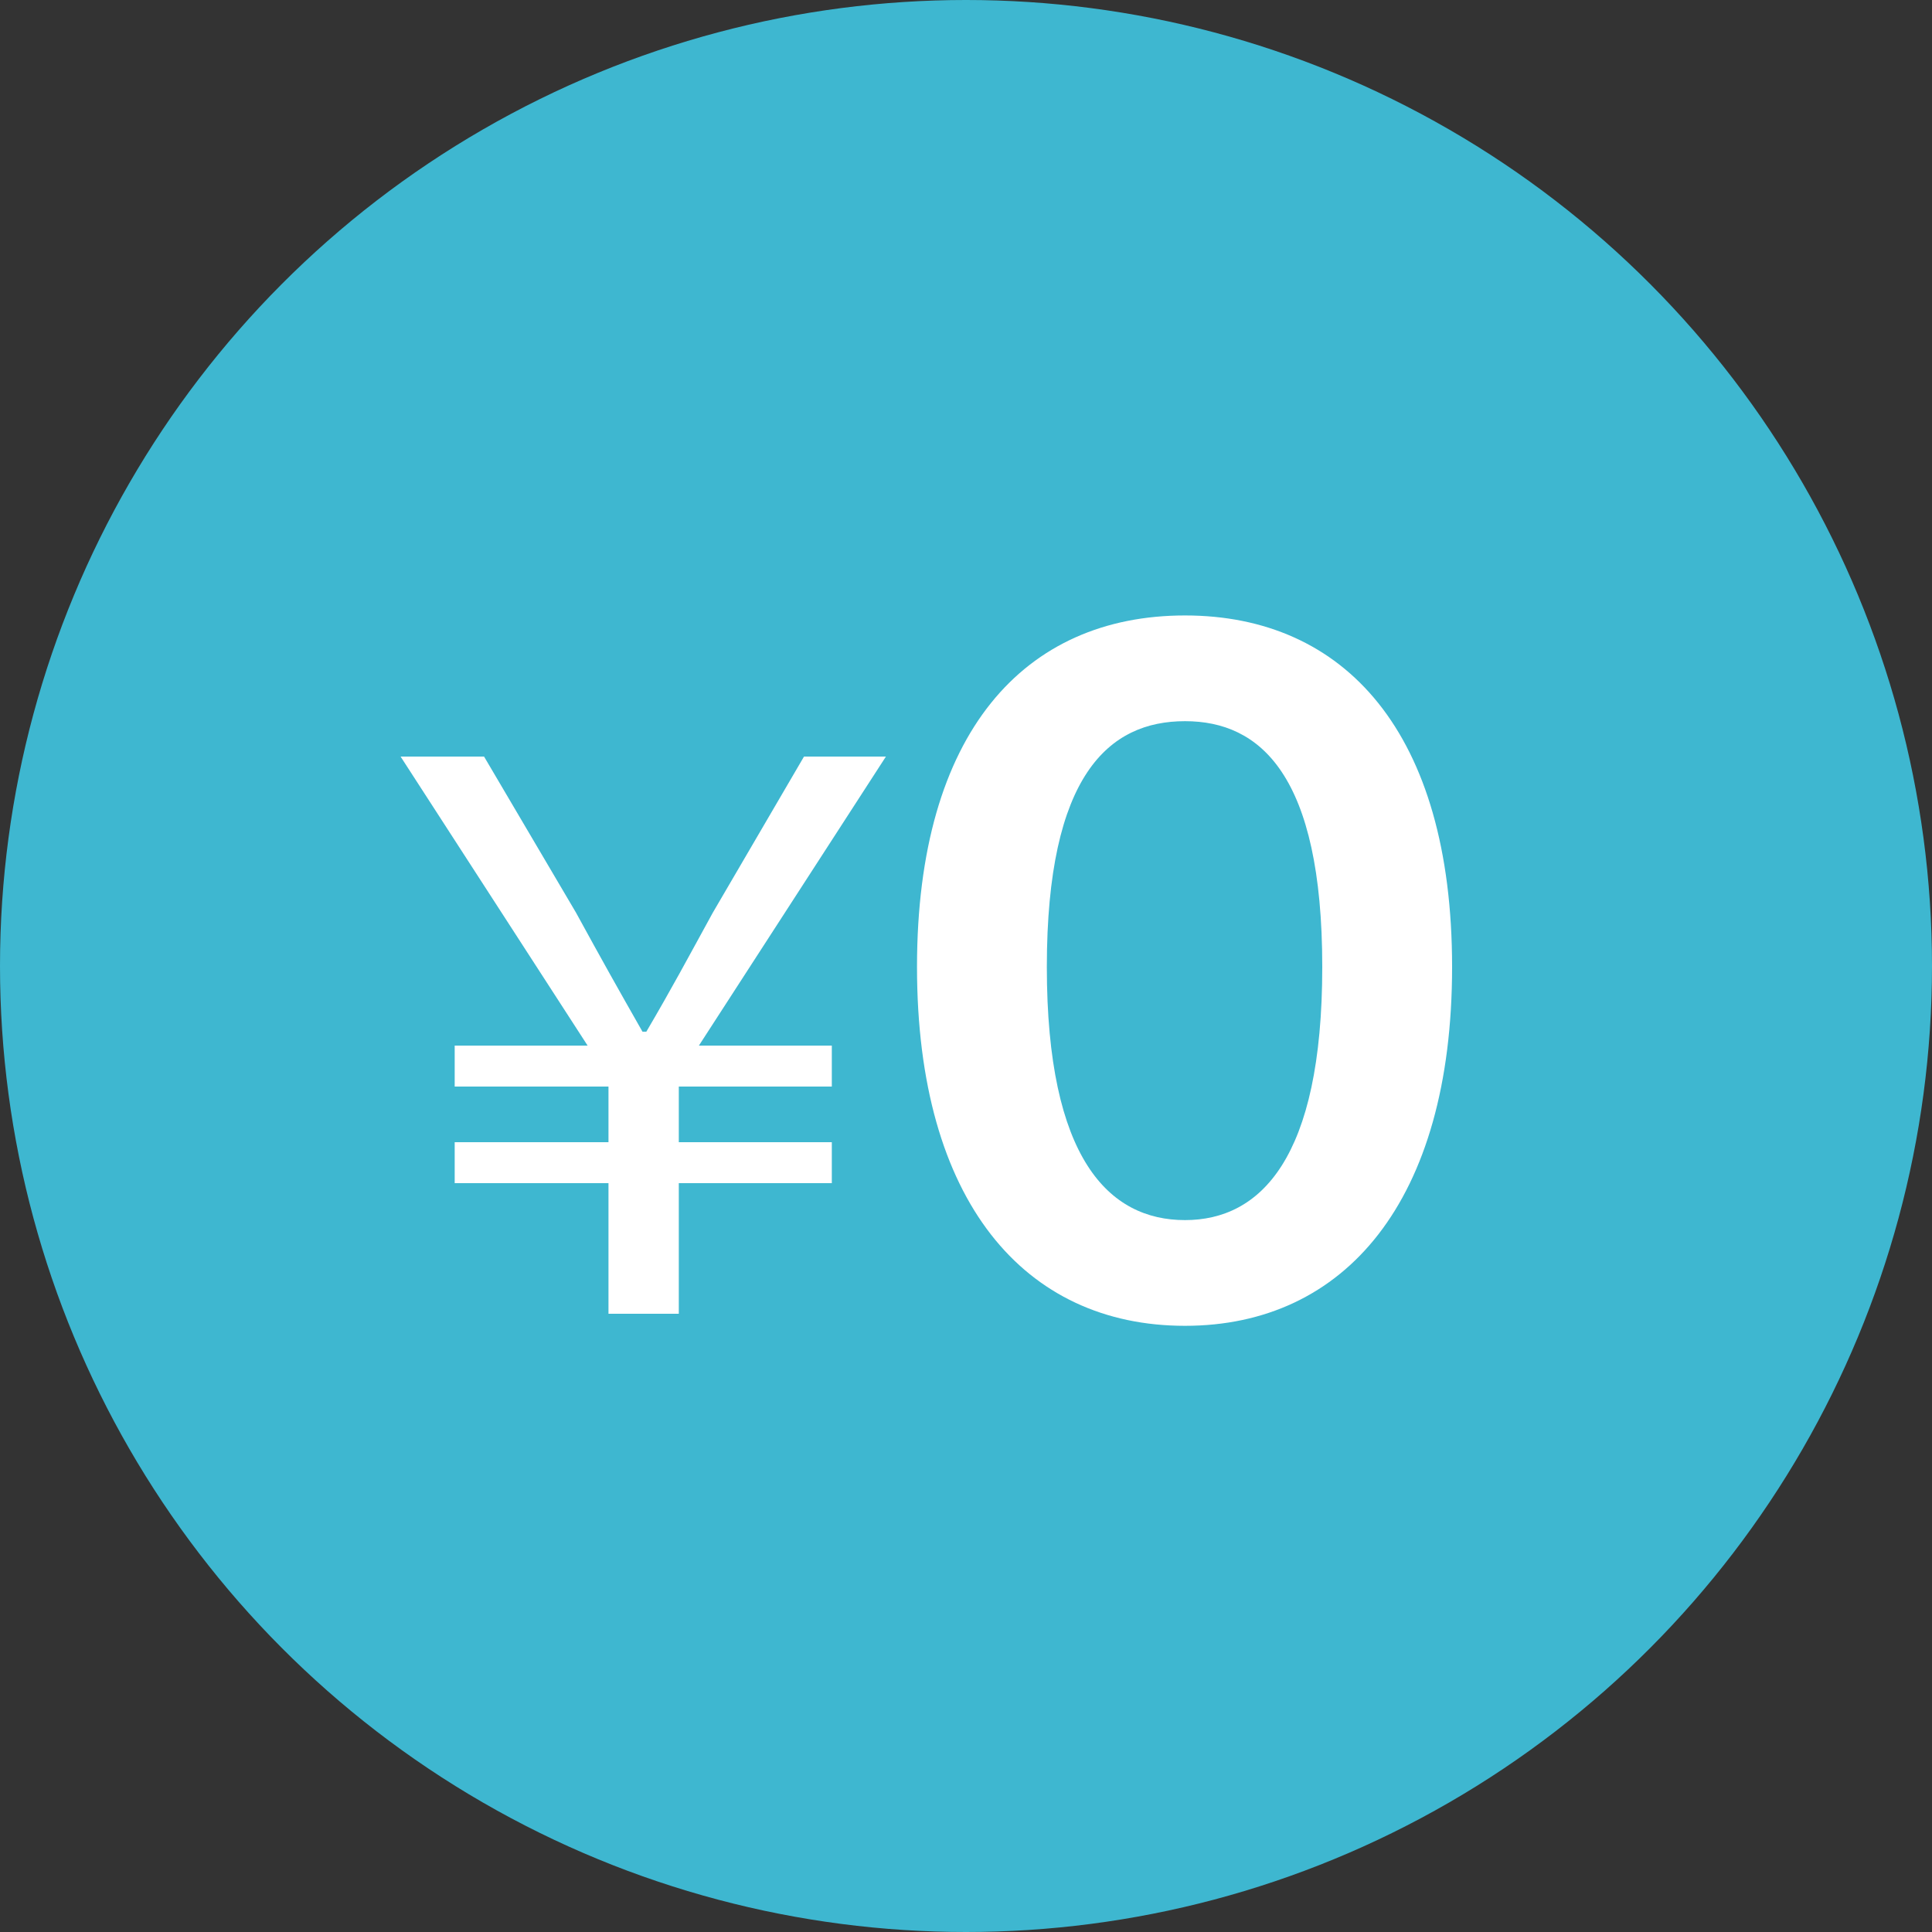 <svg width="75" height="75" viewBox="0 0 75 75" fill="none" xmlns="http://www.w3.org/2000/svg">
<rect x="0" y="0" width="75" height="75" fill="#333333" stroke="none"/>
<circle cx="37.5" cy="37.5" r="37.5" fill="#3EB7D0"/>
<path d="M46.002 51.468C39.774 51.468 35.598 46.644 35.598 37.536C35.598 28.428 39.774 23.892 46.002 23.892C52.194 23.892 56.37 28.428 56.37 37.536C56.37 46.644 52.194 51.468 46.002 51.468ZM46.002 47.364C48.918 47.364 51.33 44.988 51.33 37.536C51.33 30.084 48.918 27.996 46.002 27.996C43.05 27.996 40.638 30.084 40.638 37.536C40.638 44.988 43.05 47.364 46.002 47.364Z" fill="white"/>
<path d="M23.621 51V45.93H17.651V44.34H23.621V42.18H17.651V40.59H22.811L15.551 29.37H18.791L22.361 35.43C23.411 37.35 23.951 38.31 24.941 40.05H25.091C26.111 38.31 26.651 37.29 27.671 35.43L31.211 29.37H34.391L27.131 40.59H32.291V42.18H26.351V44.34H32.291V45.93H26.351V51H23.621Z" fill="white"/>
</svg>
